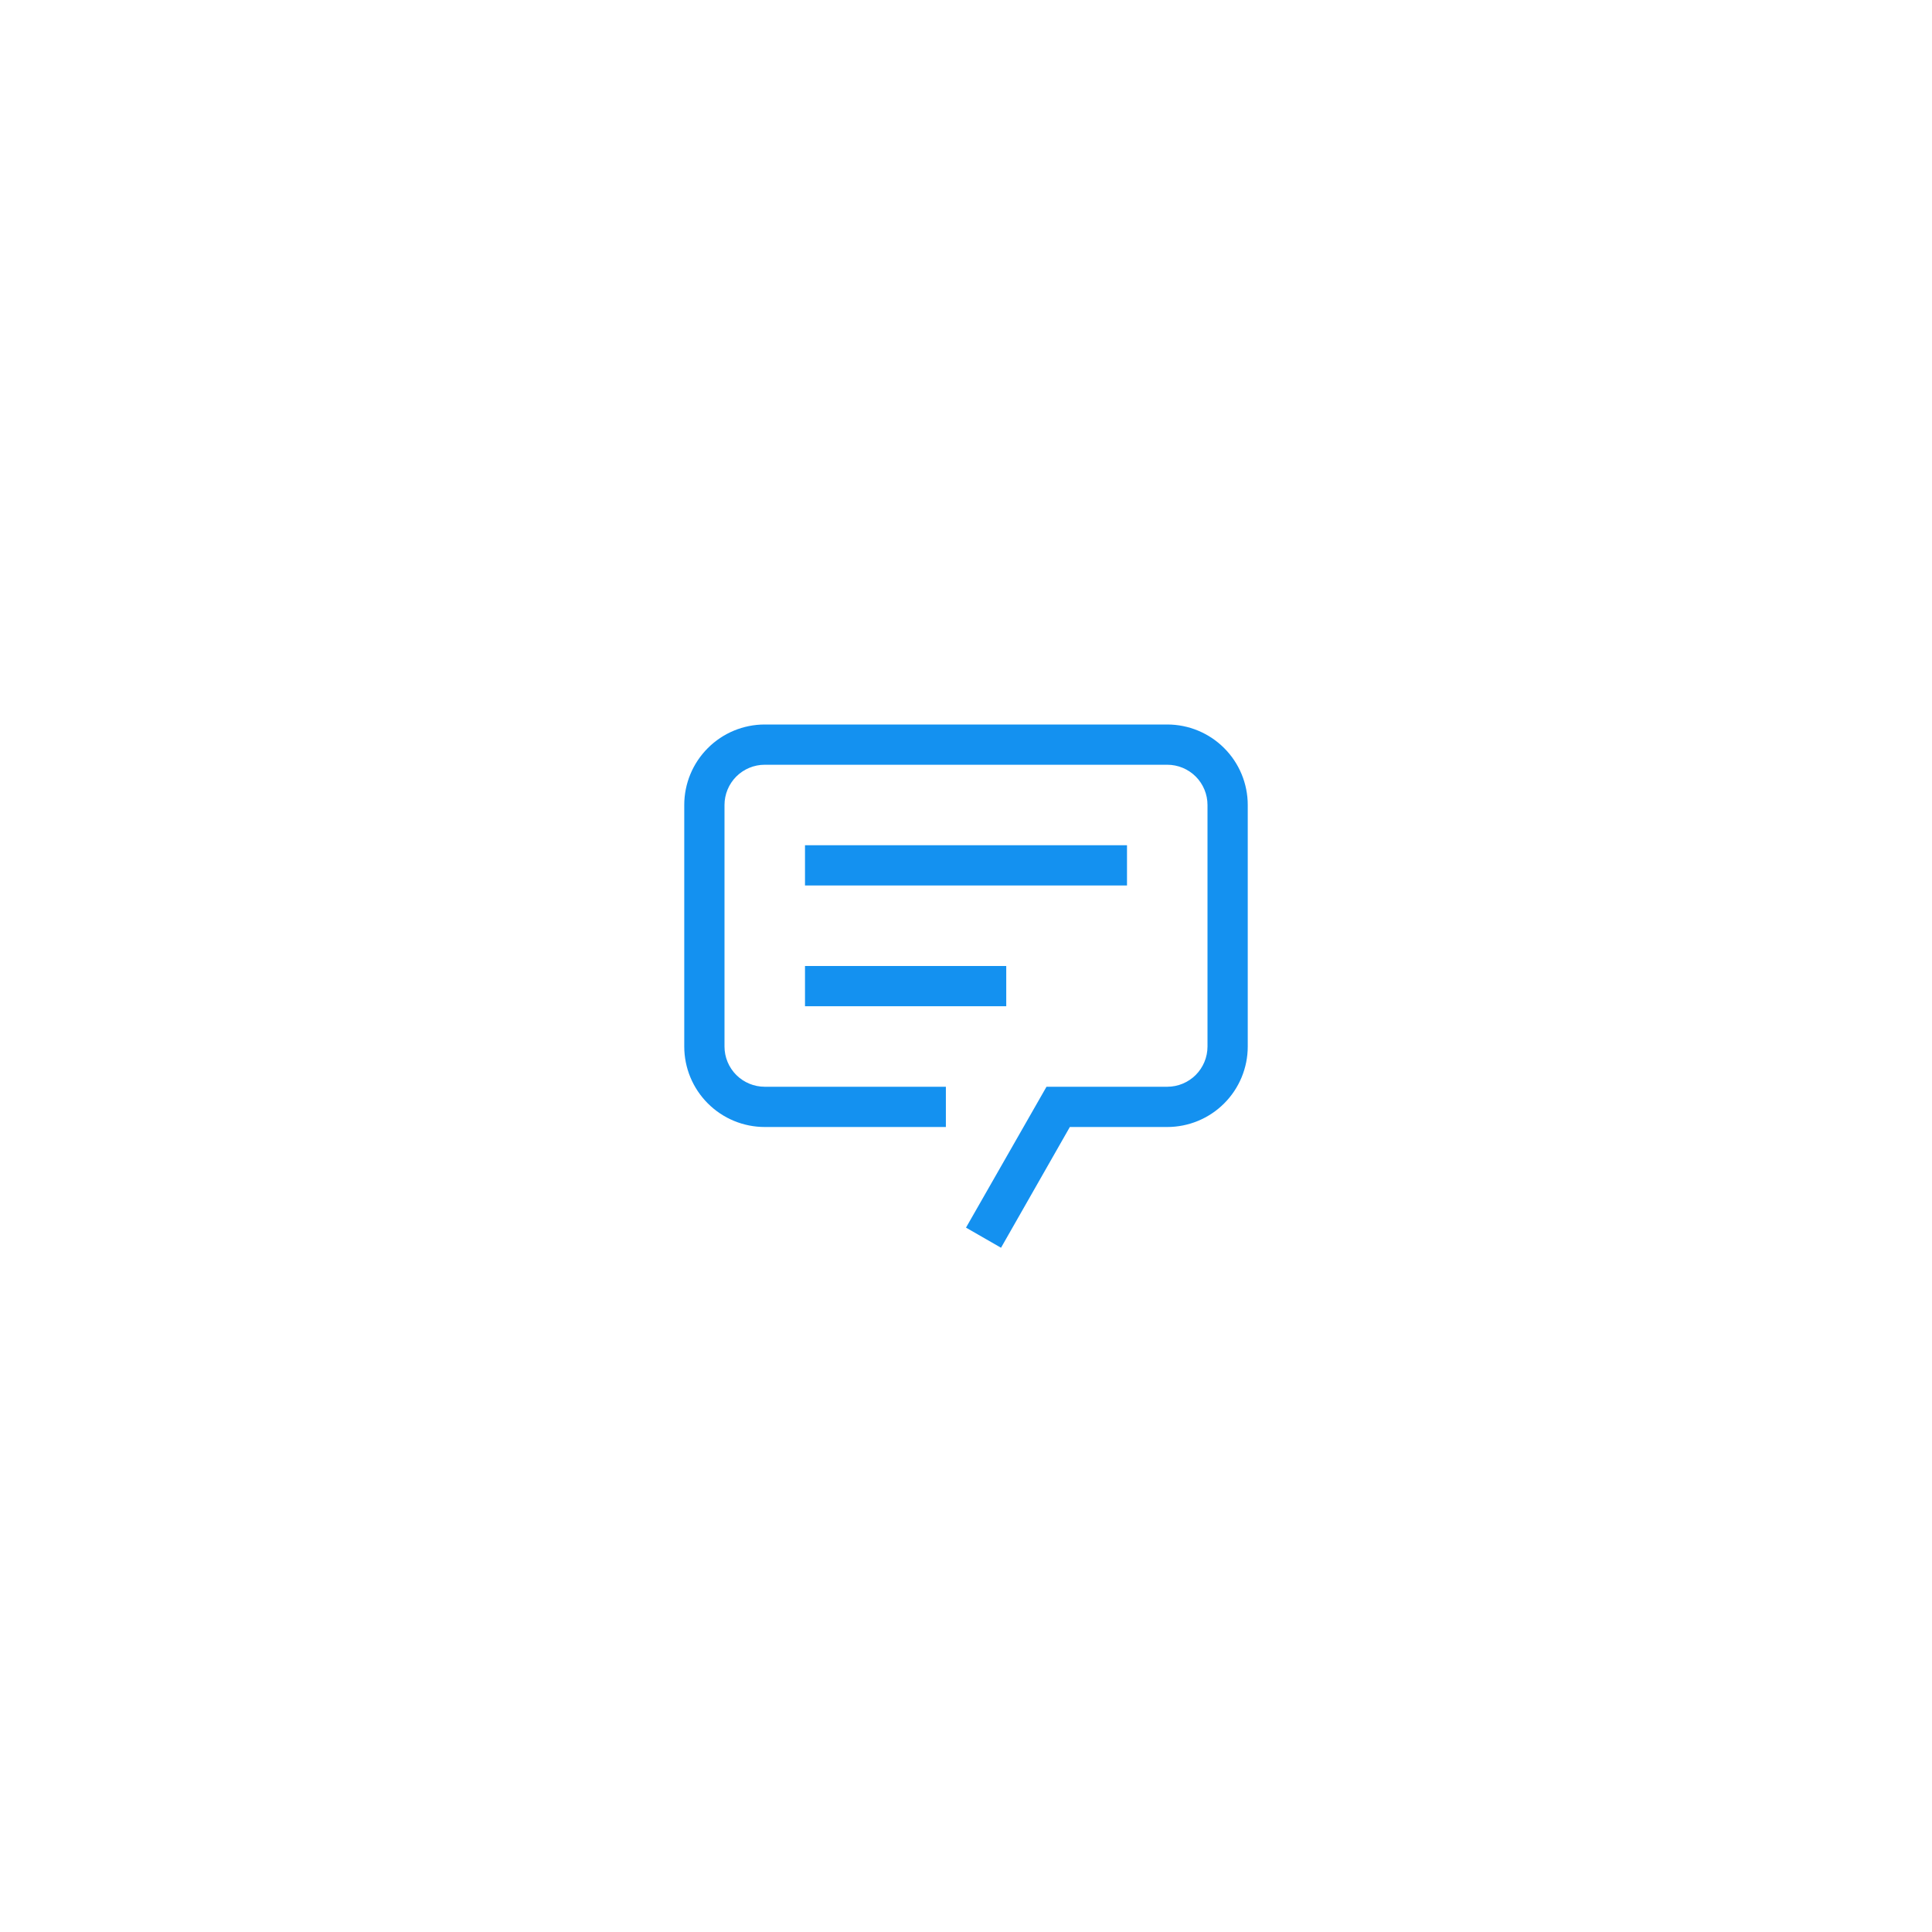 <?xml version="1.0" encoding="UTF-8"?> <svg xmlns="http://www.w3.org/2000/svg" width="72" height="72" viewBox="0 0 72 72" fill="none"><g filter="url(#filter0_d_234_14558)"><path d="M12 32C12 18.745 22.745 8 36 8V8C49.255 8 60 18.745 60 32V32C60 45.255 49.255 56 36 56V56C22.745 56 12 45.255 12 32V32Z" fill="white" shape-rendering="crispEdges"></path><path fill-rule="evenodd" clip-rule="evenodd" d="M37.305 42.5L36 41.75L39 36.5H43.5C43.898 36.5 44.279 36.342 44.561 36.061C44.842 35.779 45 35.398 45 35V26C45 25.602 44.842 25.221 44.561 24.939C44.279 24.658 43.898 24.5 43.5 24.5H28.5C28.102 24.5 27.721 24.658 27.439 24.939C27.158 25.221 27 25.602 27 26V35C27 35.398 27.158 35.779 27.439 36.061C27.721 36.342 28.102 36.5 28.5 36.5H35.25V38H28.5C27.704 38 26.941 37.684 26.379 37.121C25.816 36.559 25.5 35.796 25.5 35V26C25.5 25.204 25.816 24.441 26.379 23.879C26.941 23.316 27.704 23 28.5 23H43.5C44.296 23 45.059 23.316 45.621 23.879C46.184 24.441 46.5 25.204 46.5 26V35C46.5 35.796 46.184 36.559 45.621 37.121C45.059 37.684 44.296 38 43.5 38H39.87L37.305 42.5ZM42 27.5H30V29H42V27.5ZM30 32H37.5V33.5H30V32Z" fill="#1491F0"></path></g><defs><filter id="filter0_d_234_14558" x="0" y="0" width="72" height="72" filterUnits="userSpaceOnUse" color-interpolation-filters="sRGB"><feFlood flood-opacity="0" result="BackgroundImageFix"></feFlood><feColorMatrix in="SourceAlpha" type="matrix" values="0 0 0 0 0 0 0 0 0 0 0 0 0 0 0 0 0 0 127 0" result="hardAlpha"></feColorMatrix><feOffset dy="4"></feOffset><feGaussianBlur stdDeviation="6"></feGaussianBlur><feComposite in2="hardAlpha" operator="out"></feComposite><feColorMatrix type="matrix" values="0 0 0 0 0 0 0 0 0 0.373 0 0 0 0 0.737 0 0 0 0.3 0"></feColorMatrix><feBlend mode="multiply" in2="BackgroundImageFix" result="effect1_dropShadow_234_14558"></feBlend><feBlend mode="normal" in="SourceGraphic" in2="effect1_dropShadow_234_14558" result="shape"></feBlend></filter></defs></svg> 